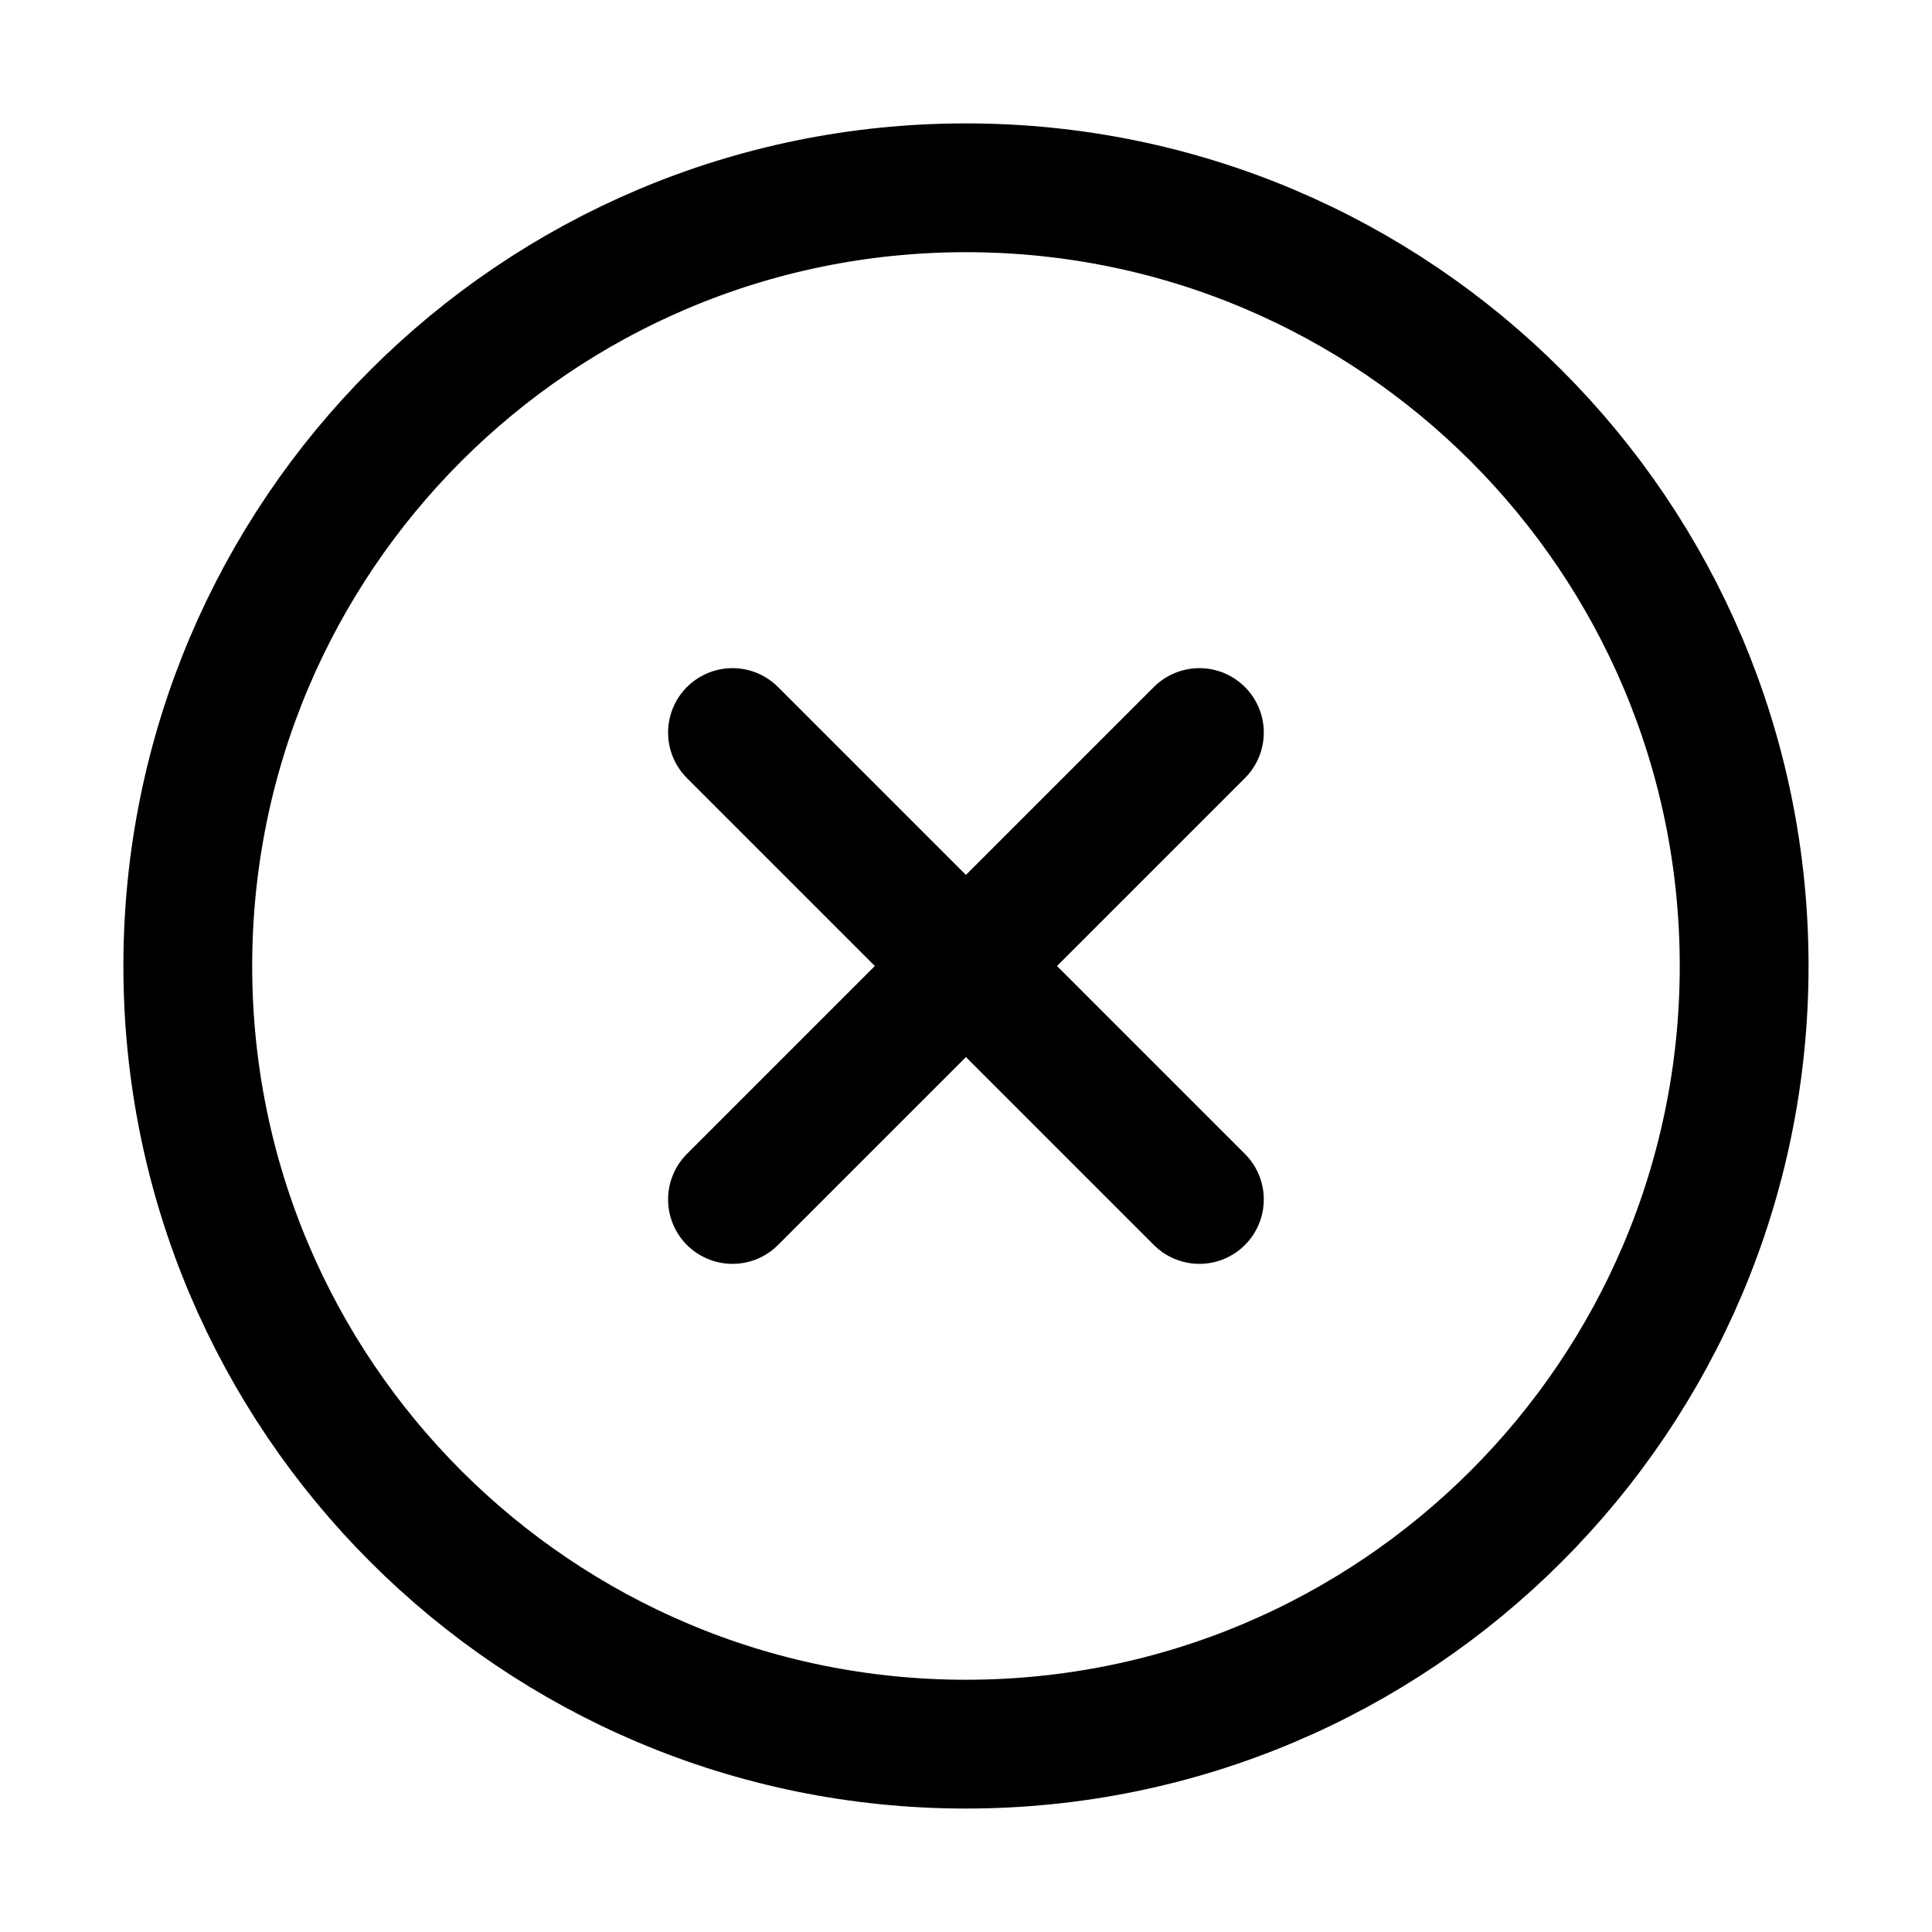 <svg width="30" height="30" viewBox="0 0 30 30" fill="none" xmlns="http://www.w3.org/2000/svg">
<path d="M18.624 18.625L11.374 11.375M11.374 18.625L18.624 11.375M27.083 15C27.083 8.326 21.673 2.916 14.999 2.916C8.326 2.916 2.916 8.326 2.916 15C2.916 21.673 8.326 27.083 14.999 27.083C21.673 27.083 27.083 21.673 27.083 15Z" stroke="black" stroke-width="2" stroke-linecap="round" stroke-linejoin="round"/>
</svg>
